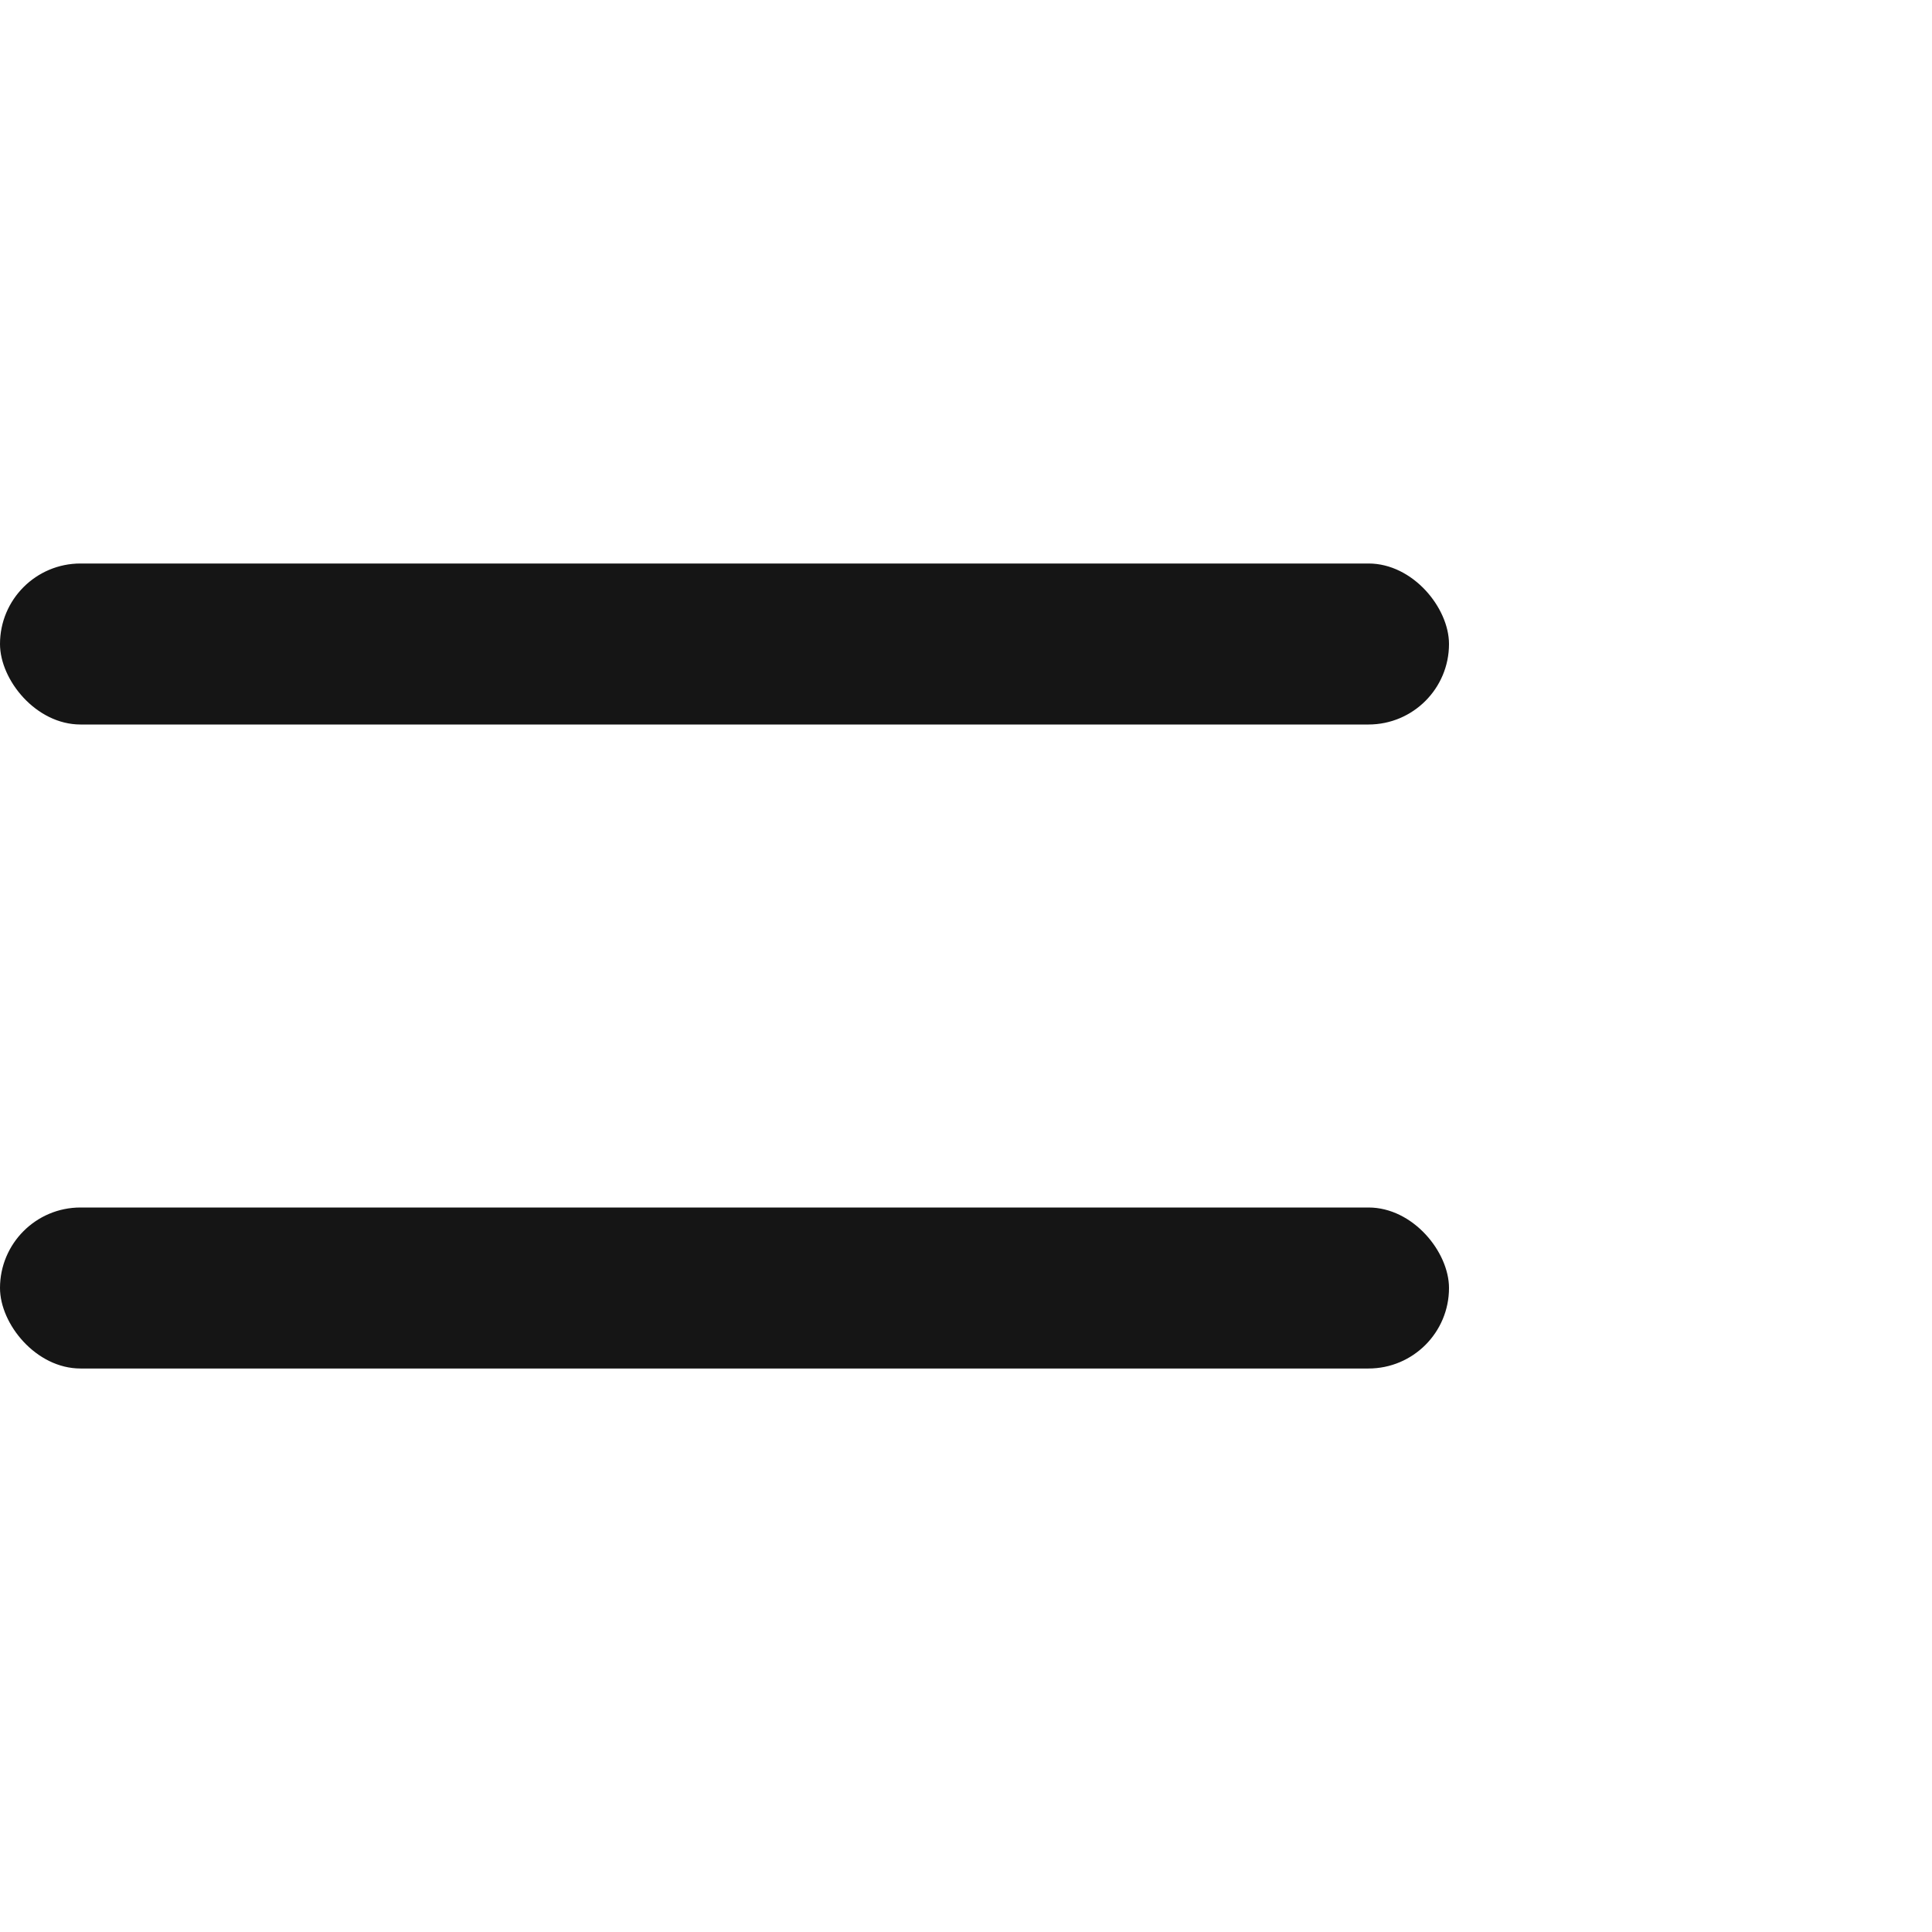 <svg width="24" height="24" viewBox="0 0 24 24" fill="none" xmlns="http://www.w3.org/2000/svg">
<rect y="7" width="18" height="2" rx="1" fill="#151515"/>
<rect y="15" width="18" height="2" rx="1" fill="#151515"/>
</svg>
